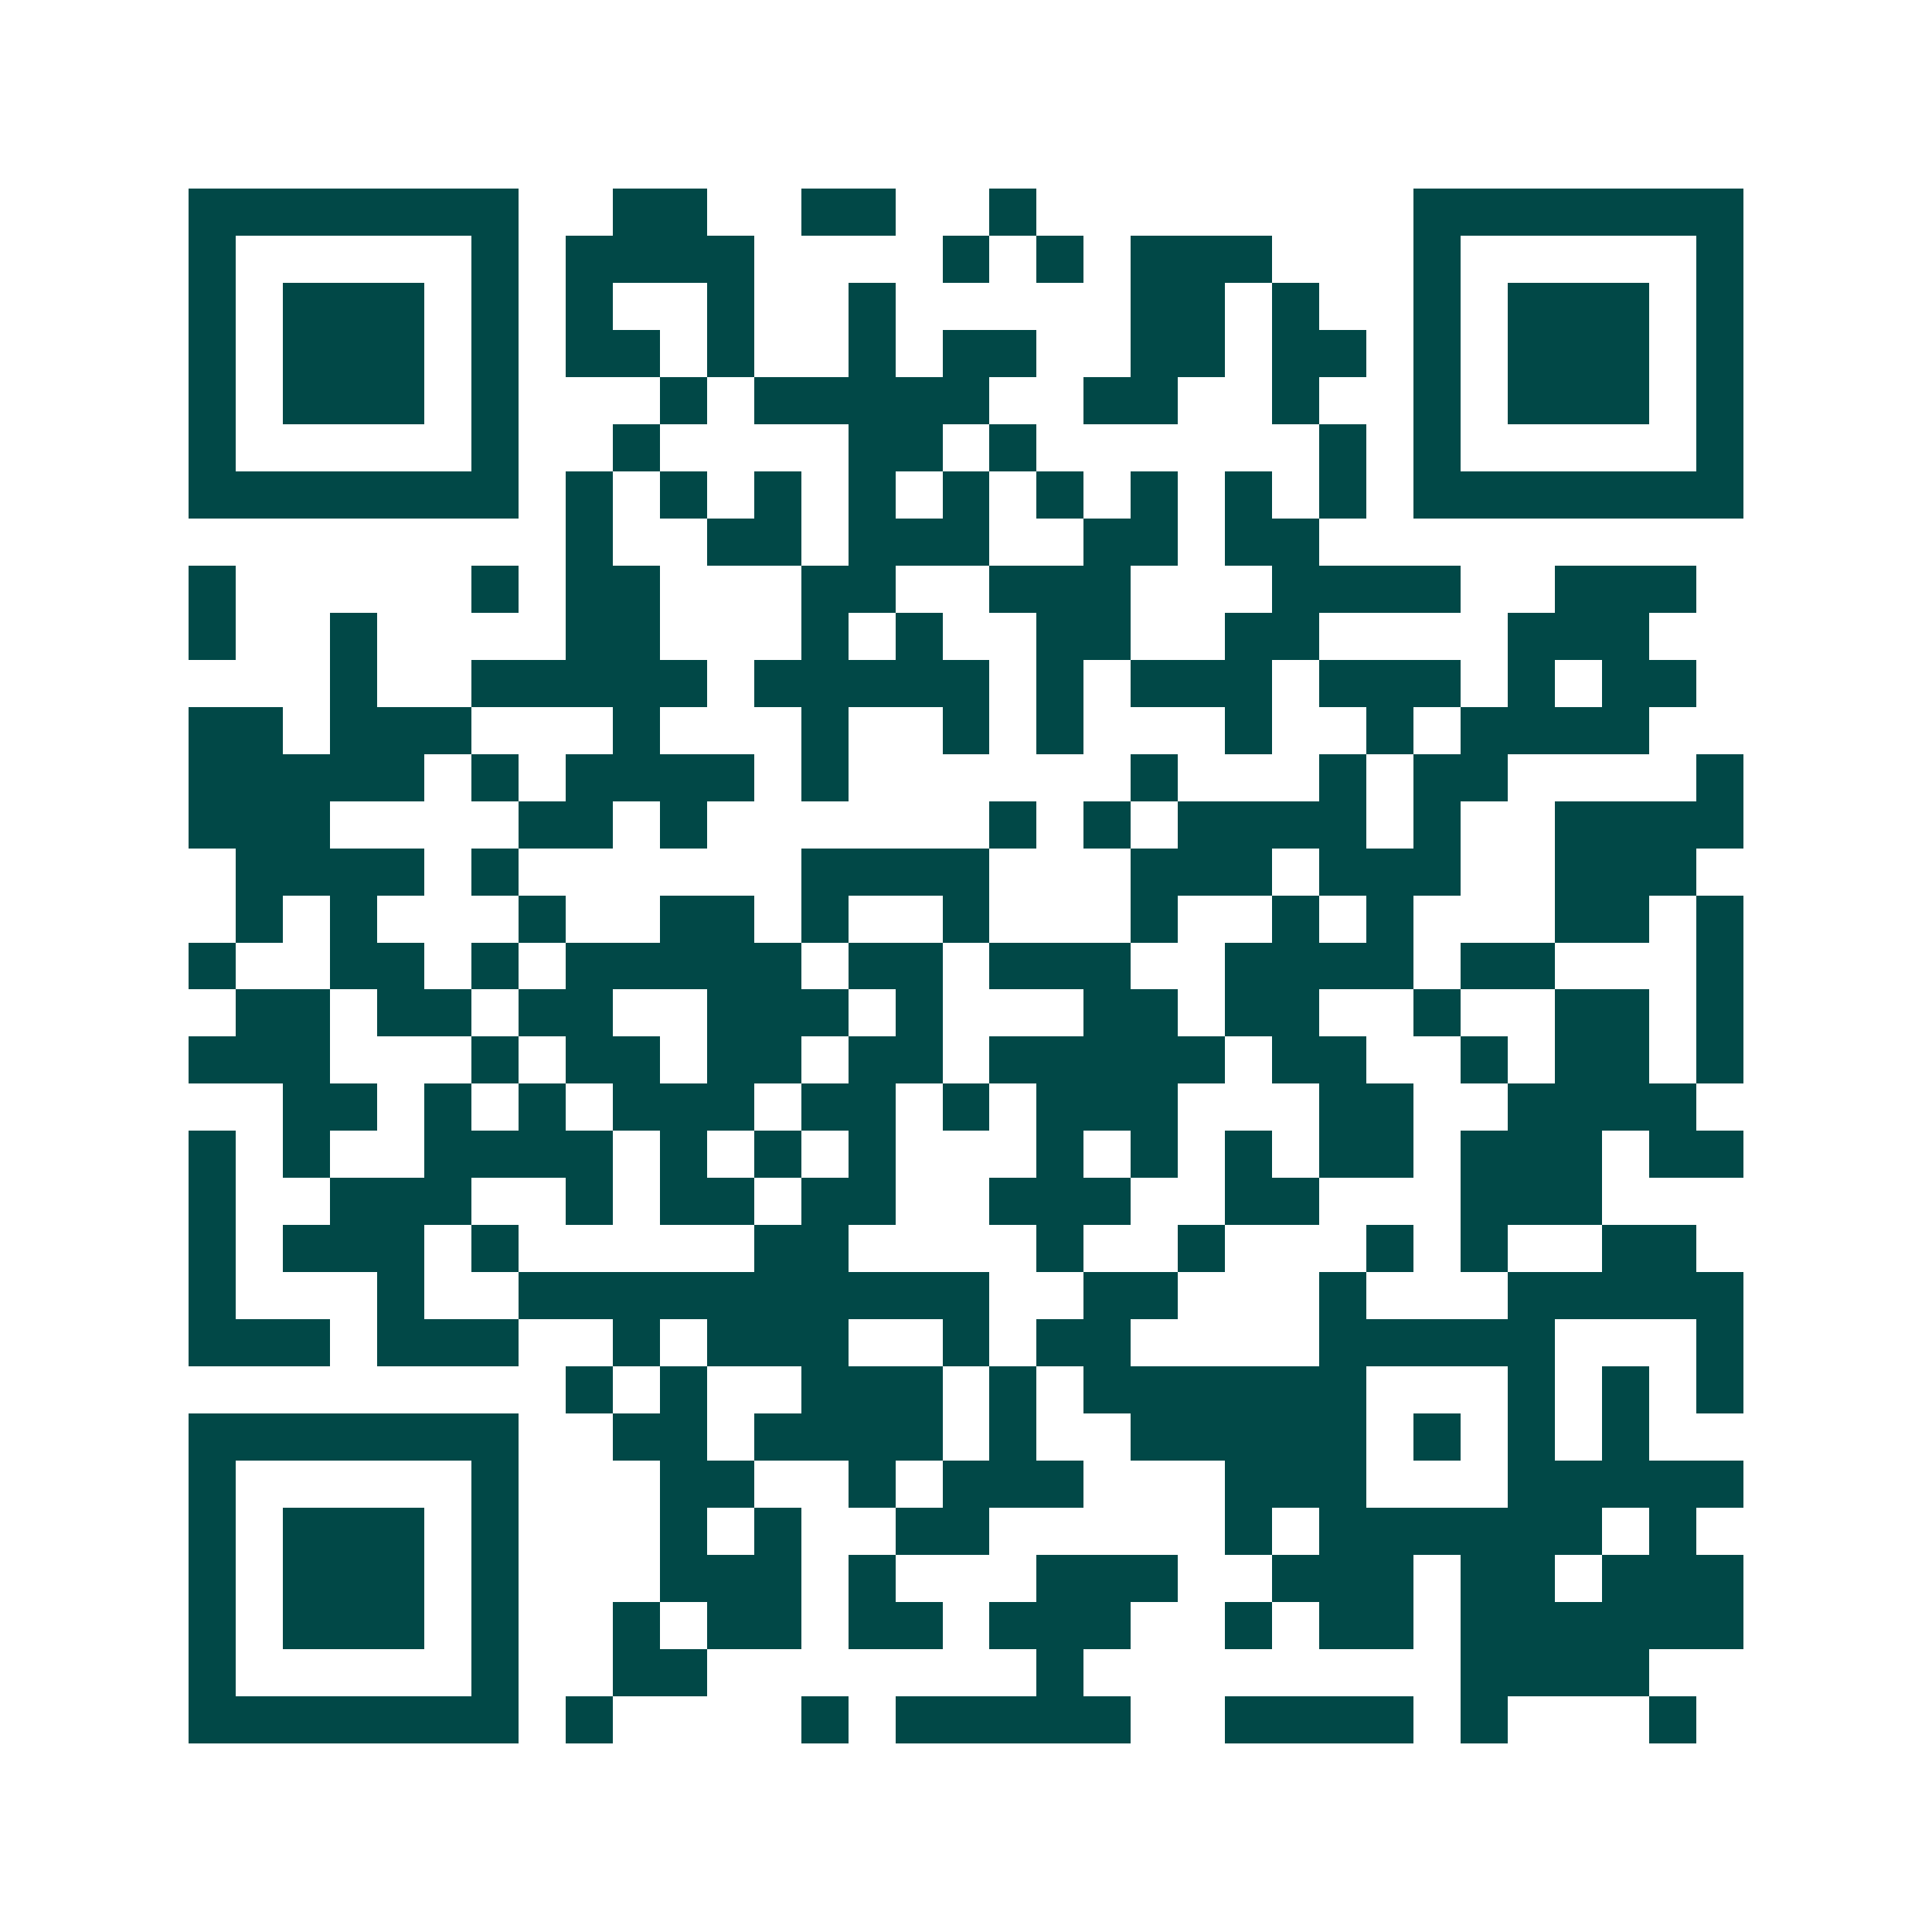 <svg xmlns="http://www.w3.org/2000/svg" width="200" height="200" viewBox="0 0 41 41" shape-rendering="crispEdges"><path fill="#ffffff" d="M0 0h41v41H0z"/><path stroke="#014847" d="M4 4.5h7m2 0h2m2 0h2m2 0h1m8 0h7M4 5.5h1m5 0h1m1 0h4m4 0h1m1 0h1m1 0h3m3 0h1m5 0h1M4 6.5h1m1 0h3m1 0h1m1 0h1m2 0h1m2 0h1m5 0h2m1 0h1m2 0h1m1 0h3m1 0h1M4 7.5h1m1 0h3m1 0h1m1 0h2m1 0h1m2 0h1m1 0h2m2 0h2m1 0h2m1 0h1m1 0h3m1 0h1M4 8.5h1m1 0h3m1 0h1m3 0h1m1 0h5m2 0h2m2 0h1m2 0h1m1 0h3m1 0h1M4 9.5h1m5 0h1m2 0h1m4 0h2m1 0h1m6 0h1m1 0h1m5 0h1M4 10.5h7m1 0h1m1 0h1m1 0h1m1 0h1m1 0h1m1 0h1m1 0h1m1 0h1m1 0h1m1 0h7M12 11.5h1m2 0h2m1 0h3m2 0h2m1 0h2M4 12.5h1m5 0h1m1 0h2m3 0h2m2 0h3m3 0h4m2 0h3M4 13.5h1m2 0h1m4 0h2m3 0h1m1 0h1m2 0h2m2 0h2m4 0h3M7 14.5h1m2 0h5m1 0h5m1 0h1m1 0h3m1 0h3m1 0h1m1 0h2M4 15.5h2m1 0h3m3 0h1m3 0h1m2 0h1m1 0h1m3 0h1m2 0h1m1 0h4M4 16.5h5m1 0h1m1 0h4m1 0h1m6 0h1m3 0h1m1 0h2m4 0h1M4 17.5h3m4 0h2m1 0h1m6 0h1m1 0h1m1 0h4m1 0h1m2 0h4M5 18.5h4m1 0h1m6 0h4m3 0h3m1 0h3m2 0h3M5 19.5h1m1 0h1m3 0h1m2 0h2m1 0h1m2 0h1m3 0h1m2 0h1m1 0h1m3 0h2m1 0h1M4 20.5h1m2 0h2m1 0h1m1 0h5m1 0h2m1 0h3m2 0h4m1 0h2m3 0h1M5 21.5h2m1 0h2m1 0h2m2 0h3m1 0h1m3 0h2m1 0h2m2 0h1m2 0h2m1 0h1M4 22.5h3m3 0h1m1 0h2m1 0h2m1 0h2m1 0h5m1 0h2m2 0h1m1 0h2m1 0h1M6 23.5h2m1 0h1m1 0h1m1 0h3m1 0h2m1 0h1m1 0h3m3 0h2m2 0h4M4 24.5h1m1 0h1m2 0h4m1 0h1m1 0h1m1 0h1m3 0h1m1 0h1m1 0h1m1 0h2m1 0h3m1 0h2M4 25.5h1m2 0h3m2 0h1m1 0h2m1 0h2m2 0h3m2 0h2m3 0h3M4 26.5h1m1 0h3m1 0h1m5 0h2m4 0h1m2 0h1m3 0h1m1 0h1m2 0h2M4 27.5h1m3 0h1m2 0h10m2 0h2m3 0h1m3 0h5M4 28.5h3m1 0h3m2 0h1m1 0h3m2 0h1m1 0h2m4 0h5m3 0h1M12 29.5h1m1 0h1m2 0h3m1 0h1m1 0h6m3 0h1m1 0h1m1 0h1M4 30.5h7m2 0h2m1 0h4m1 0h1m2 0h5m1 0h1m1 0h1m1 0h1M4 31.5h1m5 0h1m3 0h2m2 0h1m1 0h3m3 0h3m3 0h5M4 32.5h1m1 0h3m1 0h1m3 0h1m1 0h1m2 0h2m5 0h1m1 0h6m1 0h1M4 33.5h1m1 0h3m1 0h1m3 0h3m1 0h1m3 0h3m2 0h3m1 0h2m1 0h3M4 34.5h1m1 0h3m1 0h1m2 0h1m1 0h2m1 0h2m1 0h3m2 0h1m1 0h2m1 0h6M4 35.5h1m5 0h1m2 0h2m7 0h1m8 0h4M4 36.5h7m1 0h1m4 0h1m1 0h5m2 0h4m1 0h1m3 0h1"/></svg>
